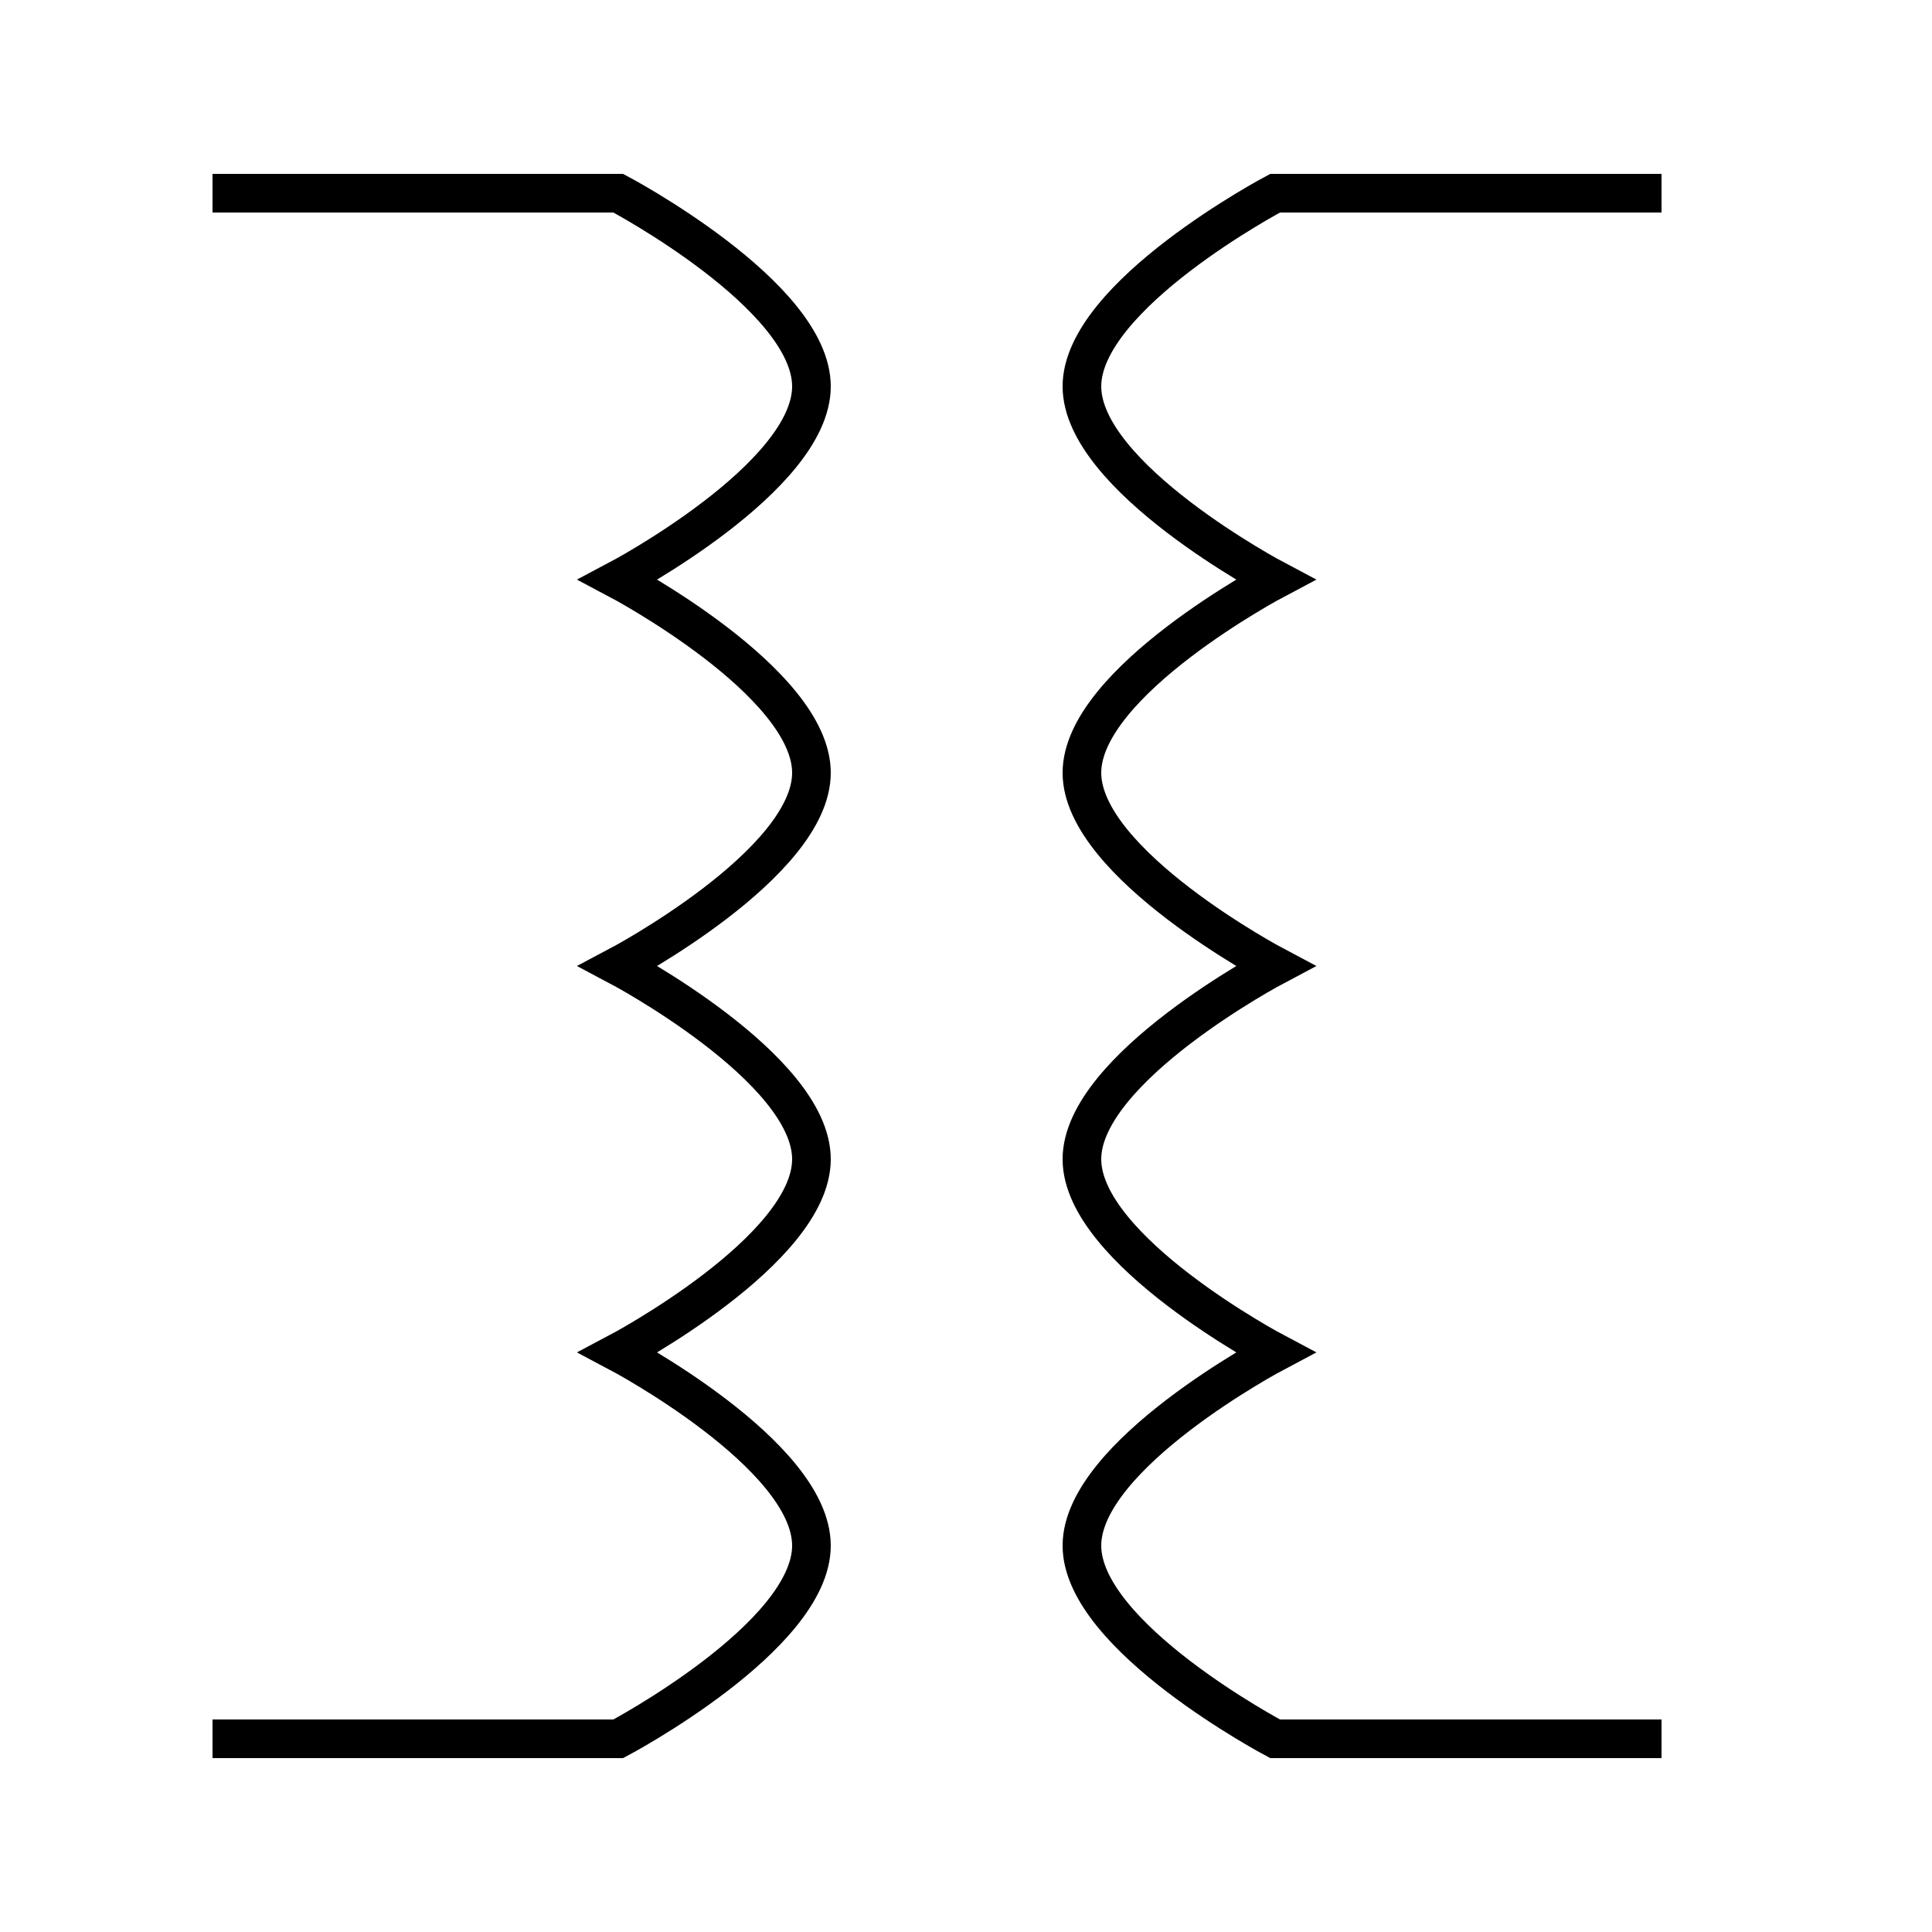 <?xml version="1.0" encoding="UTF-8" standalone="no"?>
<!-- Created with Inkscape (http://www.inkscape.org/) -->

<svg
   xmlns:svg="http://www.w3.org/2000/svg"
   xmlns="http://www.w3.org/2000/svg"
   version="1.0"
   width="50"
   height="50"
   id="svg2">
  <defs
     id="defs8" />
  <g
     id="layer1"
     style="fill:none;stroke:#000000;stroke-width:1px;stroke-linecap:butt;stroke-linejoin:miter">
    <path
       d="M 5.5,5 16,5 c 0,0 5,2.643 5,5 0,2.357 -5,5 -5,5 0,0 5,2.643 5,5 0,2.357 -5,5 -5,5 0,0 5,2.643 5,5 0,2.357 -5,5 -5,5 0,0 5,2.643 5,5 0,2.357 -5,5 -5,5 L 5.5,45"
       id="path3124" />
    <path
       d="M 43,5 33,5 c 0,0 -5,2.643 -5,5 0,2.357 5,5 5,5 0,0 -5,2.643 -5,5 0,2.357 5,5 5,5 0,0 -5,2.643 -5,5 0,2.357 5,5 5,5 0,0 -5,2.643 -5,5 0,2.357 5,5 5,5 l 10,0"
       id="path3126" />
  </g>
</svg>
